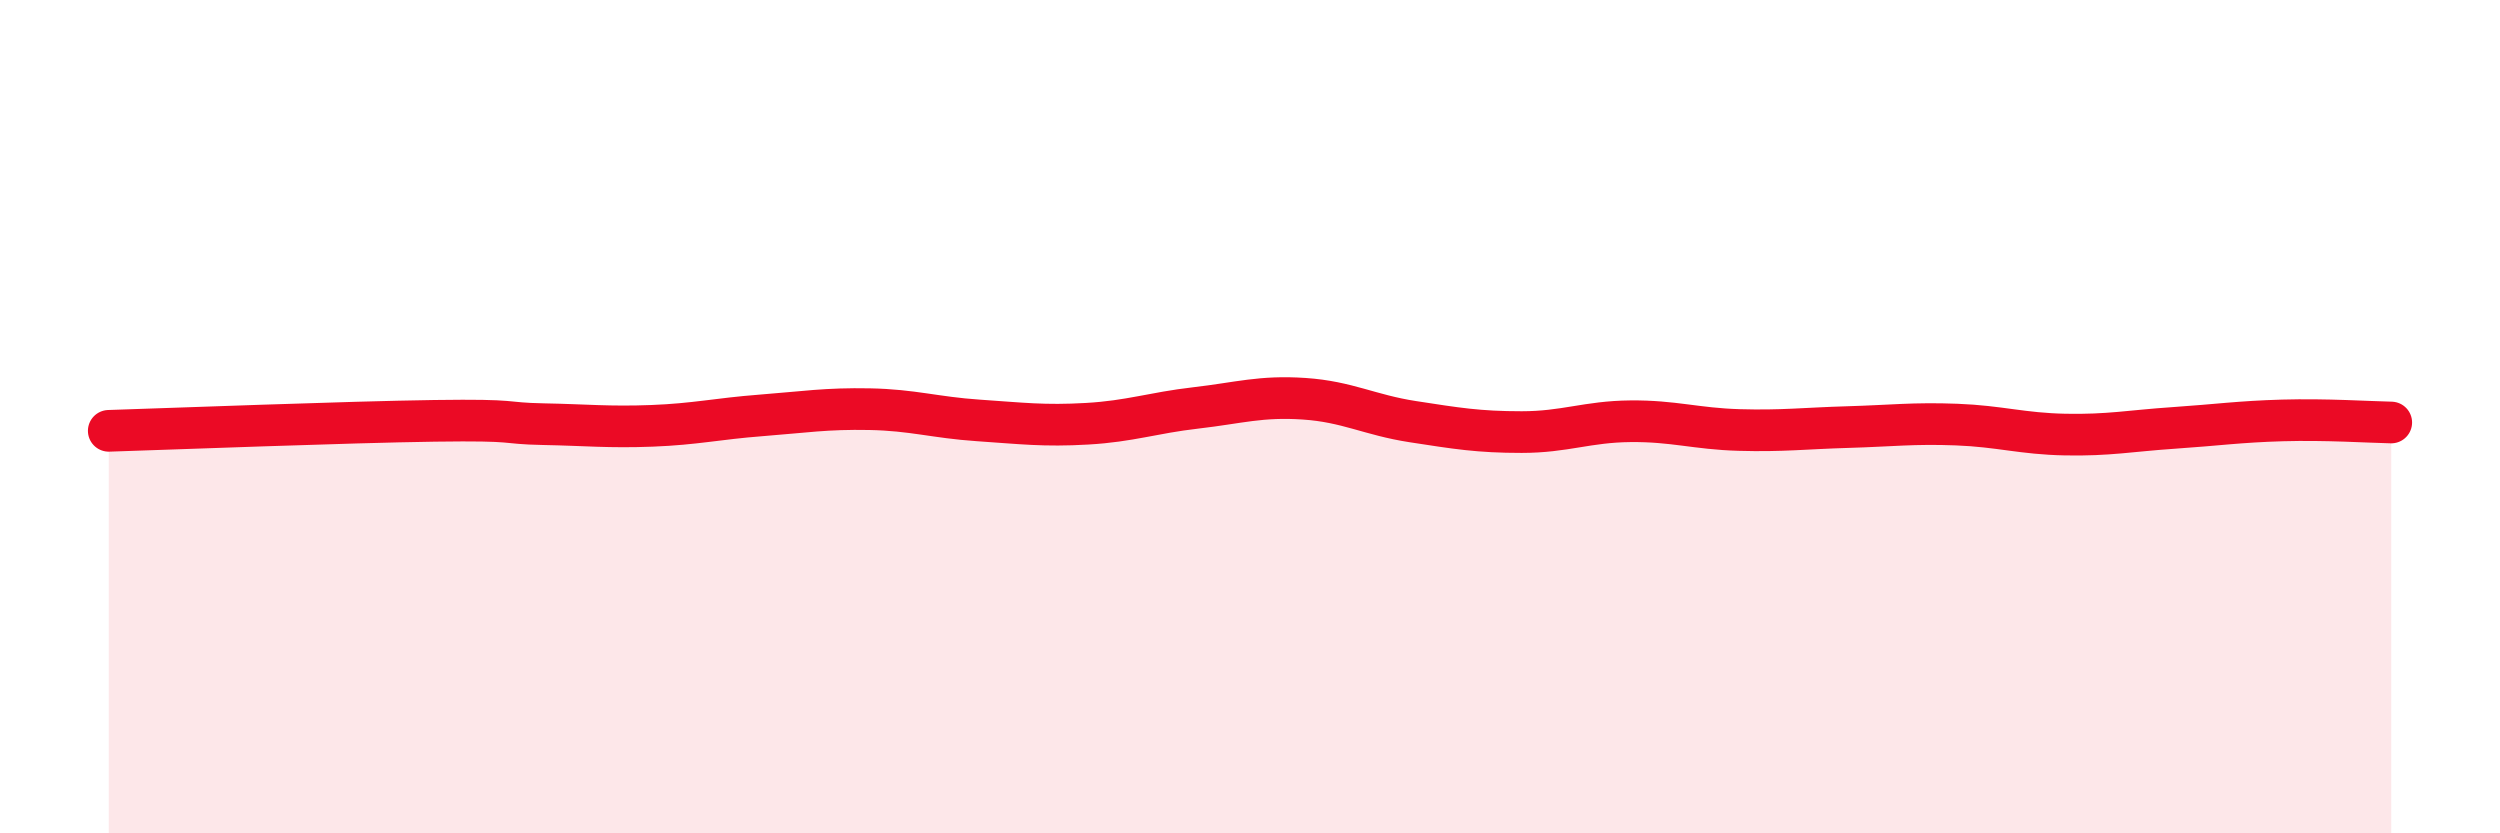 
    <svg width="60" height="20" viewBox="0 0 60 20" xmlns="http://www.w3.org/2000/svg">
      <path
        d="M 2.61,10.34 C 4.17,10.29 8.34,10.13 10.43,10.1 C 12.52,10.07 12,10.16 13.04,10.18 C 14.08,10.2 14.61,10.26 15.65,10.22 C 16.69,10.18 17.22,10.05 18.26,9.97 C 19.3,9.89 19.83,9.8 20.87,9.82 C 21.91,9.84 22.44,10.02 23.48,10.09 C 24.52,10.16 25.05,10.23 26.09,10.17 C 27.13,10.11 27.66,9.91 28.7,9.79 C 29.74,9.67 30.26,9.5 31.3,9.57 C 32.34,9.64 32.87,9.96 33.91,10.12 C 34.95,10.28 35.48,10.37 36.52,10.37 C 37.56,10.37 38.09,10.12 39.13,10.11 C 40.17,10.1 40.7,10.29 41.74,10.32 C 42.78,10.35 43.31,10.28 44.35,10.25 C 45.39,10.22 45.92,10.15 46.96,10.19 C 48,10.23 48.53,10.41 49.57,10.43 C 50.61,10.45 51.13,10.34 52.17,10.27 C 53.21,10.2 53.74,10.12 54.78,10.09 C 55.82,10.06 56.87,10.13 57.39,10.14L57.39 20L2.61 20Z"
        fill="#EB0A25"
        opacity="0.1"
        stroke-linecap="round"
        stroke-linejoin="round"
      />
      <path
        d="M 2.61,10.34 C 4.17,10.29 8.34,10.13 10.43,10.1 C 12.52,10.07 12,10.16 13.04,10.18 C 14.08,10.2 14.61,10.26 15.65,10.22 C 16.69,10.18 17.22,10.05 18.26,9.97 C 19.3,9.89 19.83,9.8 20.87,9.82 C 21.91,9.84 22.44,10.02 23.48,10.09 C 24.52,10.16 25.05,10.23 26.09,10.17 C 27.13,10.11 27.66,9.91 28.7,9.79 C 29.74,9.67 30.26,9.5 31.3,9.57 C 32.34,9.64 32.87,9.96 33.91,10.12 C 34.95,10.28 35.48,10.37 36.52,10.37 C 37.56,10.37 38.09,10.12 39.13,10.11 C 40.17,10.1 40.7,10.29 41.74,10.32 C 42.78,10.35 43.31,10.28 44.35,10.25 C 45.39,10.22 45.92,10.15 46.96,10.19 C 48,10.23 48.53,10.41 49.57,10.43 C 50.61,10.45 51.13,10.34 52.17,10.27 C 53.21,10.2 53.74,10.12 54.78,10.09 C 55.82,10.06 56.87,10.13 57.39,10.14"
        stroke="#EB0A25"
        stroke-width="1"
        fill="none"
        stroke-linecap="round"
        stroke-linejoin="round"
      />
    </svg>
  